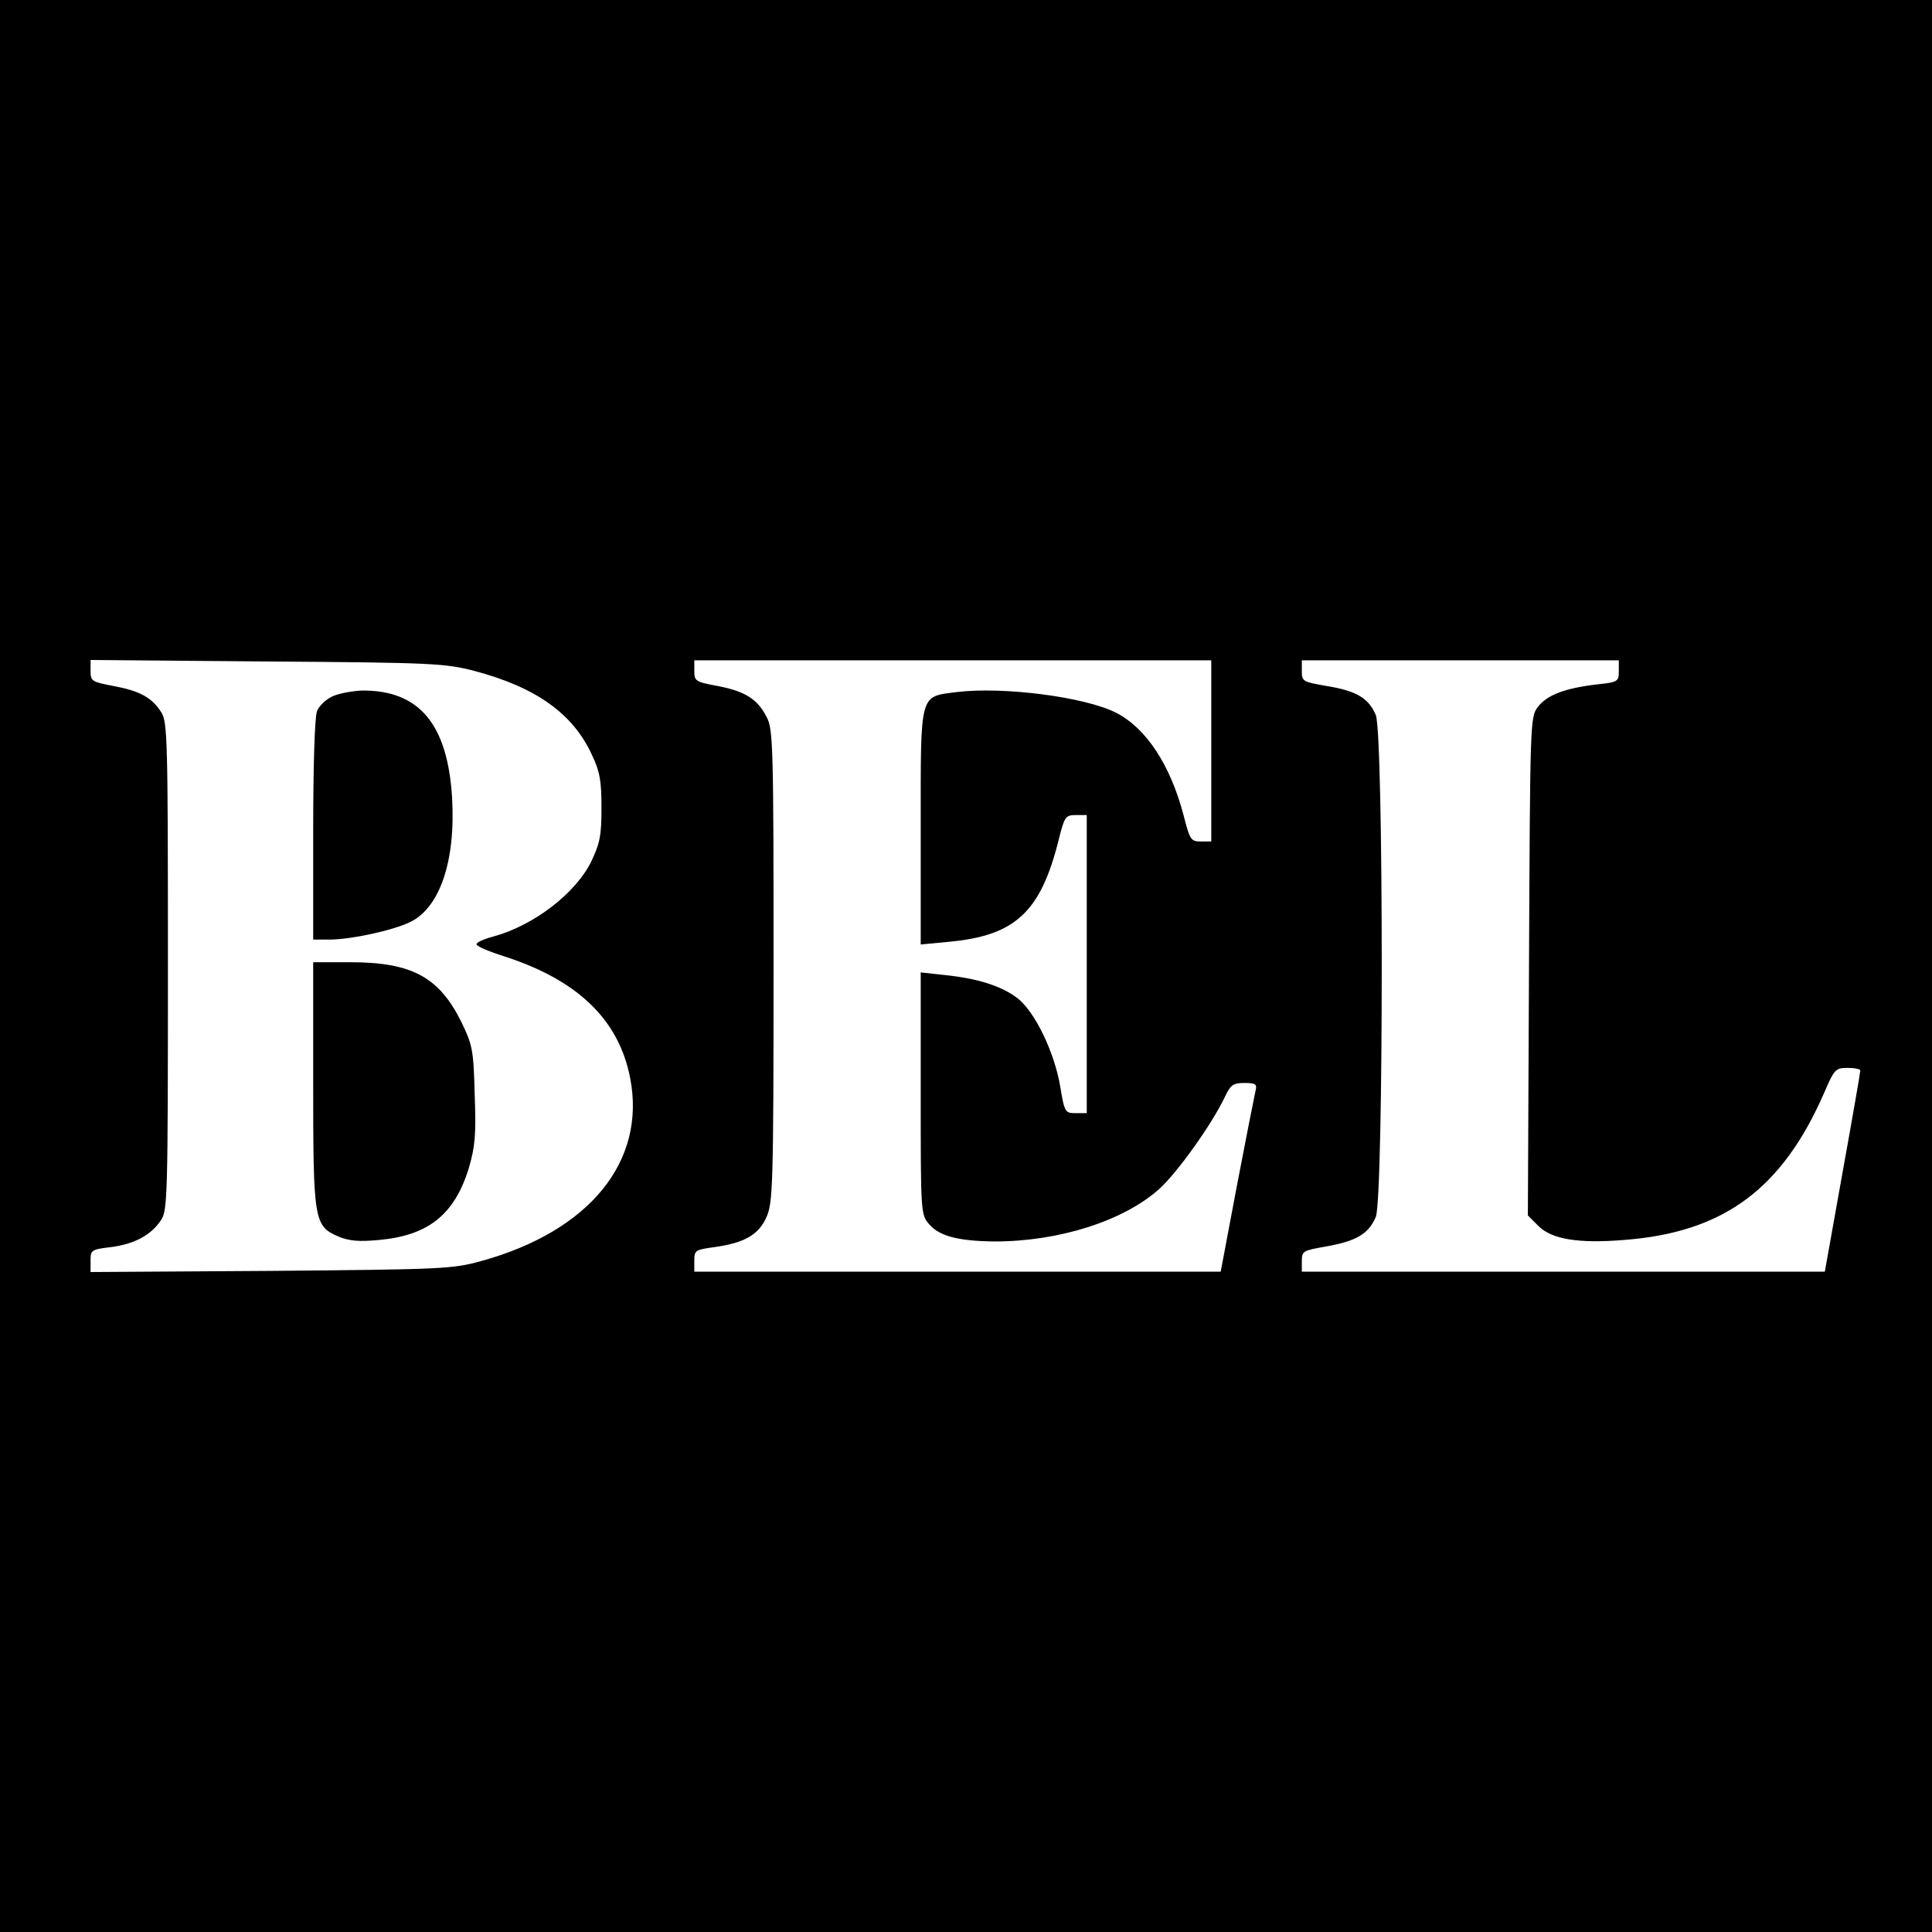 <?xml version="1.0" standalone="no"?>
<!DOCTYPE svg PUBLIC "-//W3C//DTD SVG 20010904//EN"
 "http://www.w3.org/TR/2001/REC-SVG-20010904/DTD/svg10.dtd">
<svg version="1.0" xmlns="http://www.w3.org/2000/svg"
 width="512pt" height="512pt" viewBox="0 0 512 512"
 preserveAspectRatio="xMidYMid meet">
<g transform="translate(0,512) scale(0.1,-0.1)"
fill="#000000" stroke="none">
<path d="M0 2560 l0 -2560 2560 0 2560 0 0 2560 0 2560 -2560 0 -2560 0 0
-2560z m1257 782 c163 -43 261 -113 311 -221 22 -46 26 -71 26 -142 0 -73 -4
-93 -27 -142 -42 -85 -153 -170 -260 -199 -26 -7 -46 -16 -44 -21 1 -5 34 -19
72 -31 196 -63 305 -168 335 -323 43 -221 -108 -406 -395 -485 -76 -21 -103
-22 -557 -26 l-478 -3 0 30 c0 28 2 30 54 36 62 8 107 32 133 72 17 25 18 67
18 673 0 600 -1 648 -18 673 -25 39 -57 56 -126 69 -58 11 -61 13 -61 40 l0
29 468 -4 c439 -3 472 -5 549 -25z m1953 -212 l0 -240 -28 0 c-26 0 -29 5 -45
68 -35 134 -99 232 -179 273 -82 42 -299 70 -422 55 -100 -13 -96 3 -96 -357
l0 -312 73 7 c177 16 245 78 293 272 15 60 18 64 45 64 l29 0 0 -395 0 -395
-29 0 c-28 0 -30 2 -41 69 -15 92 -68 201 -114 236 -42 32 -105 52 -192 61
l-64 7 0 -321 c0 -318 0 -321 23 -347 27 -31 77 -44 173 -45 170 0 341 54 436
139 47 42 140 172 174 244 15 32 22 37 52 37 30 0 34 -3 29 -22 -3 -13 -25
-125 -49 -250 l-43 -228 -697 0 -698 0 0 29 c0 28 3 29 53 36 79 11 117 32
138 79 17 38 19 79 19 666 0 576 -1 628 -18 659 -24 48 -57 69 -130 83 -59 11
-62 13 -62 40 l0 28 685 0 685 0 0 -240z m1080 211 c0 -27 -2 -29 -60 -35 -83
-10 -131 -28 -155 -60 -20 -27 -20 -41 -23 -687 l-3 -660 29 -29 c35 -34 105
-46 226 -36 264 20 420 135 532 394 25 58 29 62 60 62 19 0 34 -3 34 -7 0 -5
-21 -126 -47 -270 l-47 -263 -693 0 -693 0 0 28 c0 27 3 28 66 39 78 14 111
33 130 78 21 51 21 1279 0 1330 -19 45 -51 64 -130 77 -63 11 -66 12 -66 39
l0 29 420 0 420 0 0 -29z"/>
<path d="M882 3275 c-18 -8 -37 -26 -42 -40 -6 -15 -10 -148 -10 -316 l0 -289
43 0 c56 0 167 24 213 46 80 38 122 163 112 331 -12 194 -87 284 -238 283 -25
-1 -60 -7 -78 -15z"/>
<path d="M830 2250 c0 -365 2 -379 67 -407 29 -12 55 -14 108 -9 130 12 199
67 237 189 17 58 20 88 16 196 -3 120 -6 132 -36 194 -59 118 -131 157 -294
157 l-98 0 0 -320z"/>
</g>
</svg>
